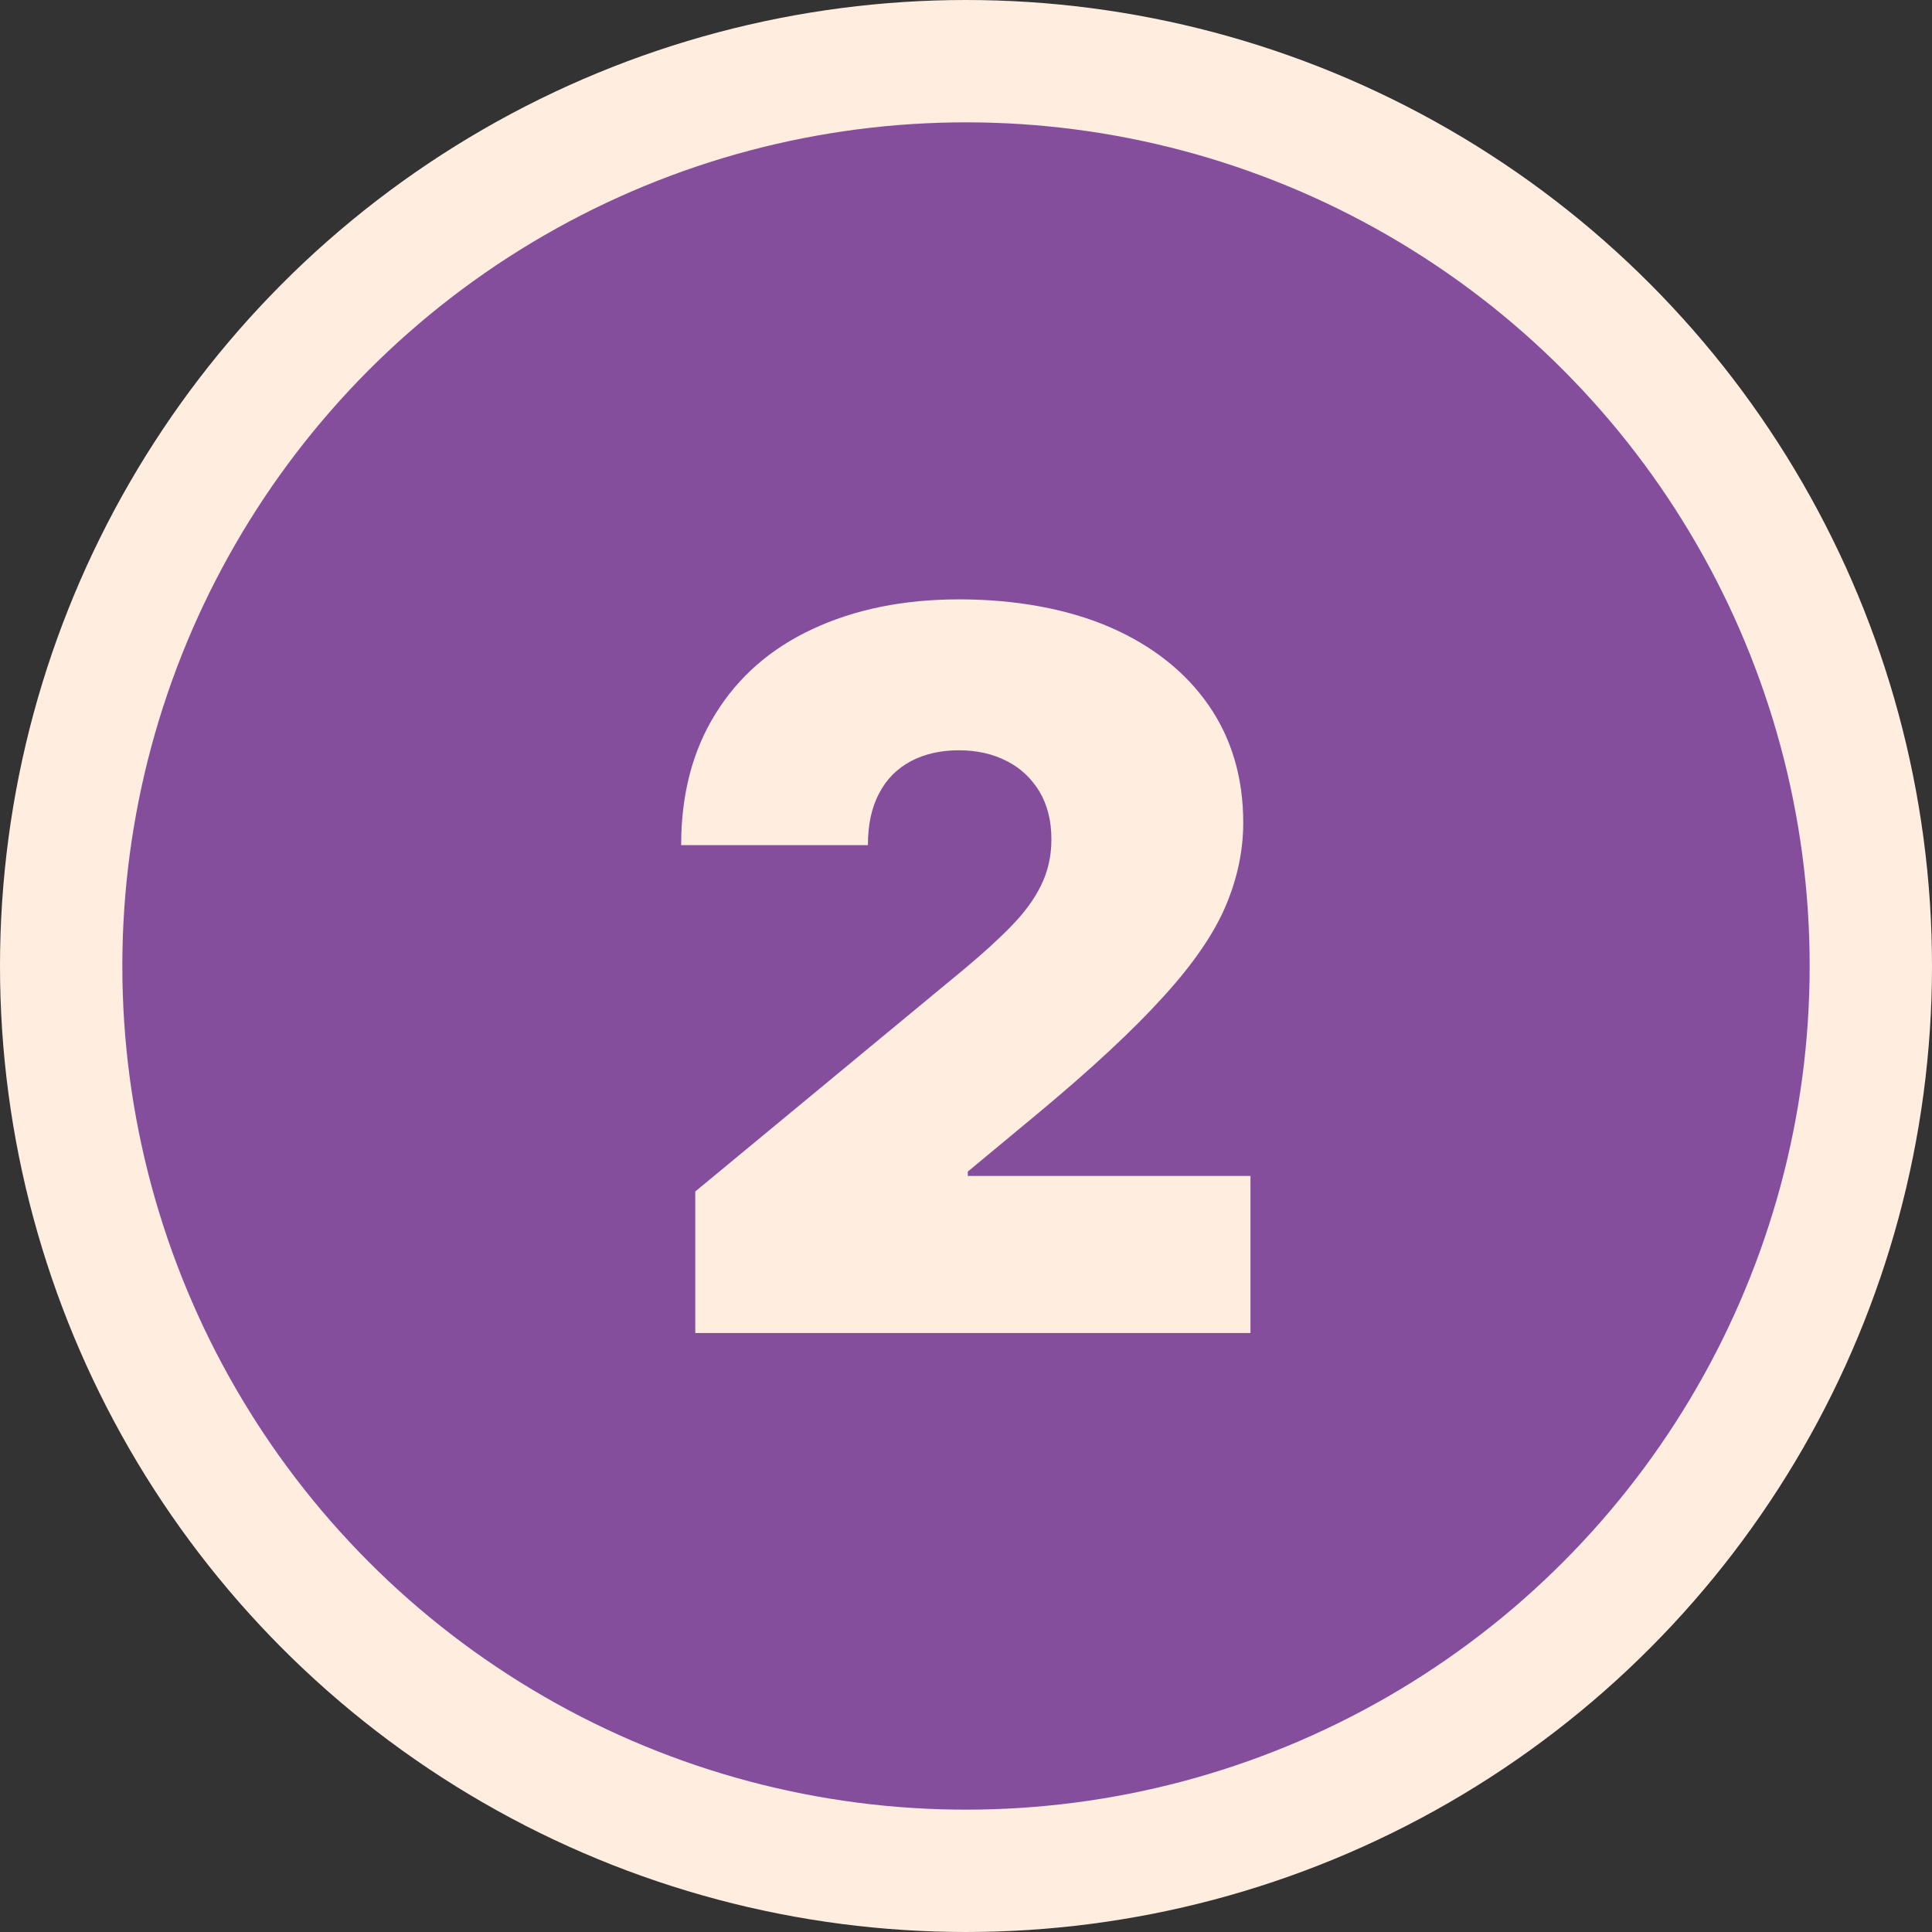 <?xml version="1.0" encoding="UTF-8"?><svg xmlns="http://www.w3.org/2000/svg" id="_5._T_CELLS" data-name="5. T CELLS" viewBox="0 0 53.38 53.38" aria-hidden="true" width="53px" height="53px">
  <rect x="0" y="0" width="53.38" height="53.38" fill="#333333" stroke="none"/>
  <defs><linearGradient class="cerosgradient" data-cerosgradient="true" id="CerosGradient_id3e2af865c" gradientUnits="userSpaceOnUse" x1="50%" y1="100%" x2="50%" y2="0%"><stop offset="0%" stop-color="#d1d1d1"/><stop offset="100%" stop-color="#d1d1d1"/></linearGradient><linearGradient/>
    <style>
      .cls-1-675b24dab538b{
        fill: #854e9d;
        stroke: #ffede0;
        stroke-miterlimit: 10;
        stroke-width: 3.38px;
      }

      .cls-2-675b24dab538b{
        fill: #ffede0;
        stroke-width: 0px;
      }
    </style>
  </defs>
  <circle class="cls-1-675b24dab538b" cx="26.69" cy="26.69" r="25"/>
  <path class="cls-2-675b24dab538b" d="M19.21,36.83v-3.91l7.46-6.17c.49-.41.92-.8,1.27-1.16.35-.36.63-.73.82-1.12.19-.38.29-.81.29-1.28,0-.51-.11-.95-.33-1.32-.22-.36-.52-.65-.9-.84-.38-.2-.83-.3-1.33-.3s-.94.1-1.32.3-.68.5-.88.89c-.21.39-.31.87-.31,1.43h-5.16c0-1.41.32-2.62.95-3.63.63-1.02,1.52-1.8,2.68-2.34s2.5-.82,4.05-.82,2.99.26,4.17.77c1.17.51,2.08,1.23,2.72,2.15.64.92.96,2.01.96,3.25,0,.77-.16,1.53-.48,2.29-.32.76-.89,1.6-1.72,2.51-.83.92-2,2.01-3.53,3.28l-1.88,1.56v.12h7.81v4.34h-15.35Z"/>
</svg>
